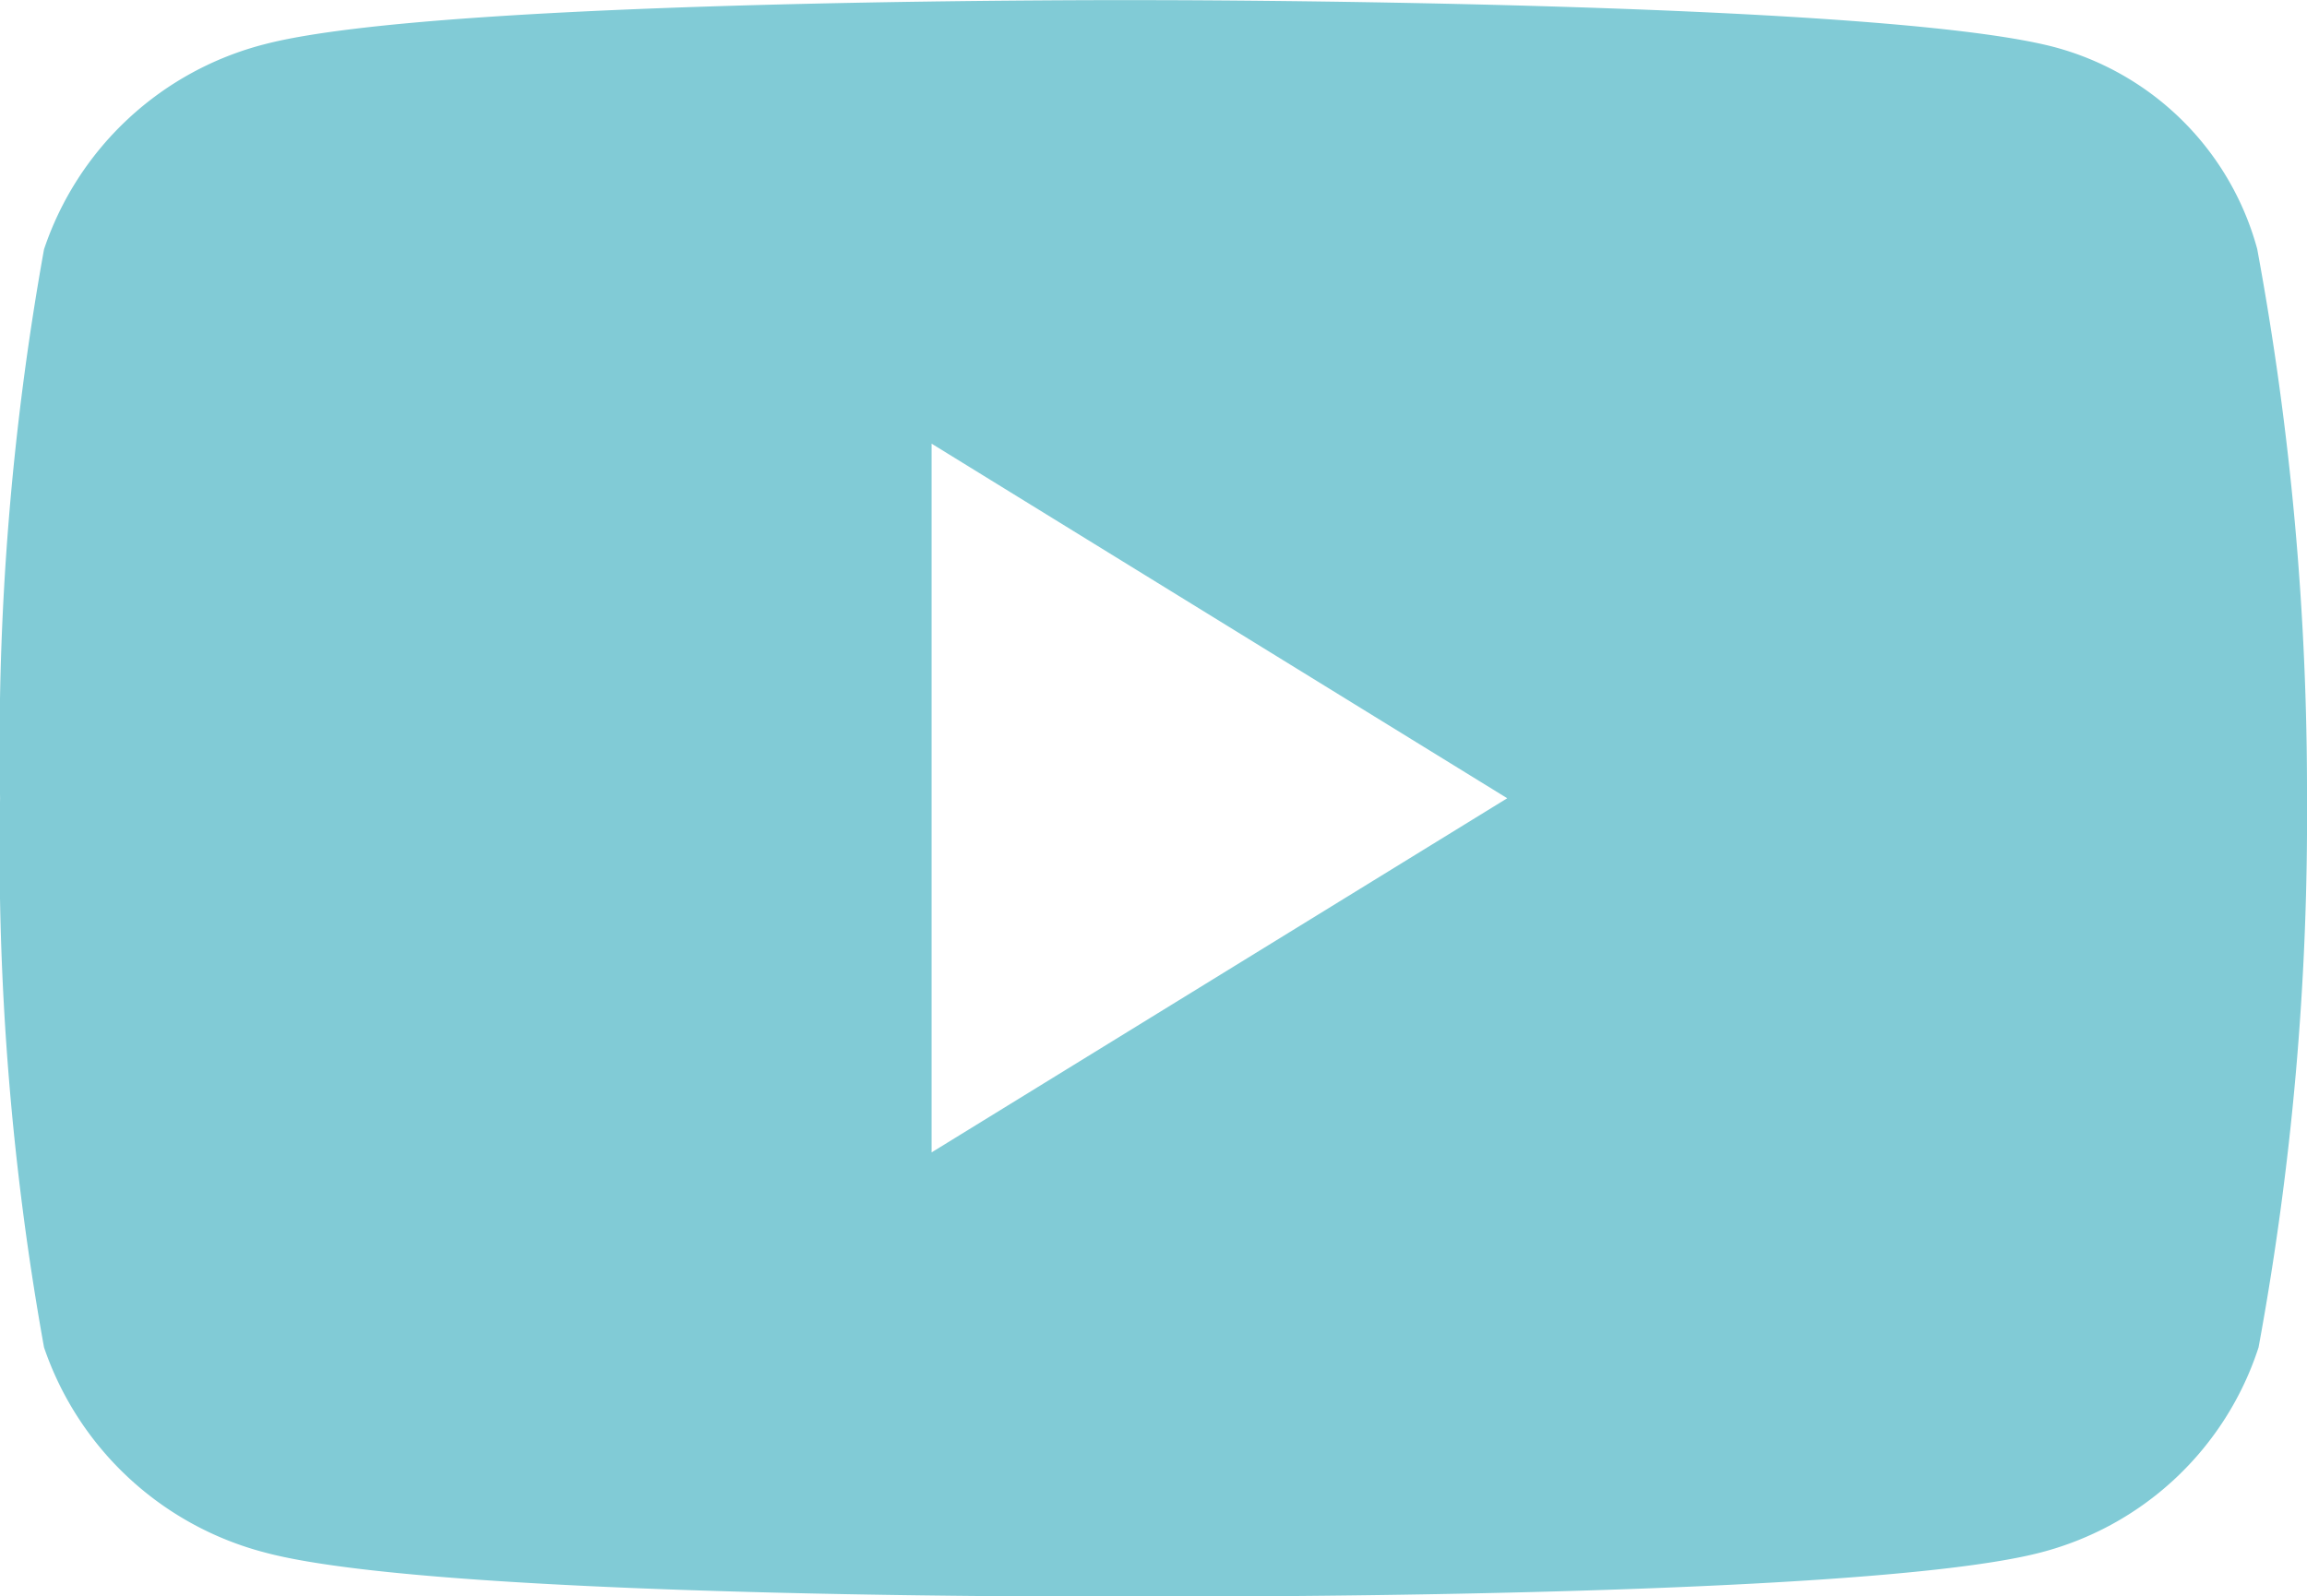 <svg xmlns="http://www.w3.org/2000/svg" width="30.343" height="21" viewBox="0 0 30.343 21"><path d="M29.981,3.773A3.772,3.772,0,0,0,27.3,1.114C24.933.5,15.455.5,15.455.5s-9.3-.039-11.674.578a4.146,4.146,0,0,0-2.909,2.7A36.918,36.918,0,0,0,.294,11a36.917,36.917,0,0,0,.578,7.224,4.182,4.182,0,0,0,2.909,2.7c2.37.636,11.674.578,11.674.578s9.3.039,11.674-.578a4.09,4.09,0,0,0,2.87-2.7A38.489,38.489,0,0,0,30.636,11,39.2,39.2,0,0,0,29.981,3.773ZM12.546,15.659V6.335L20.117,11Z" transform="translate(-0.293 -0.498)" fill="#81cbd6"/></svg>
